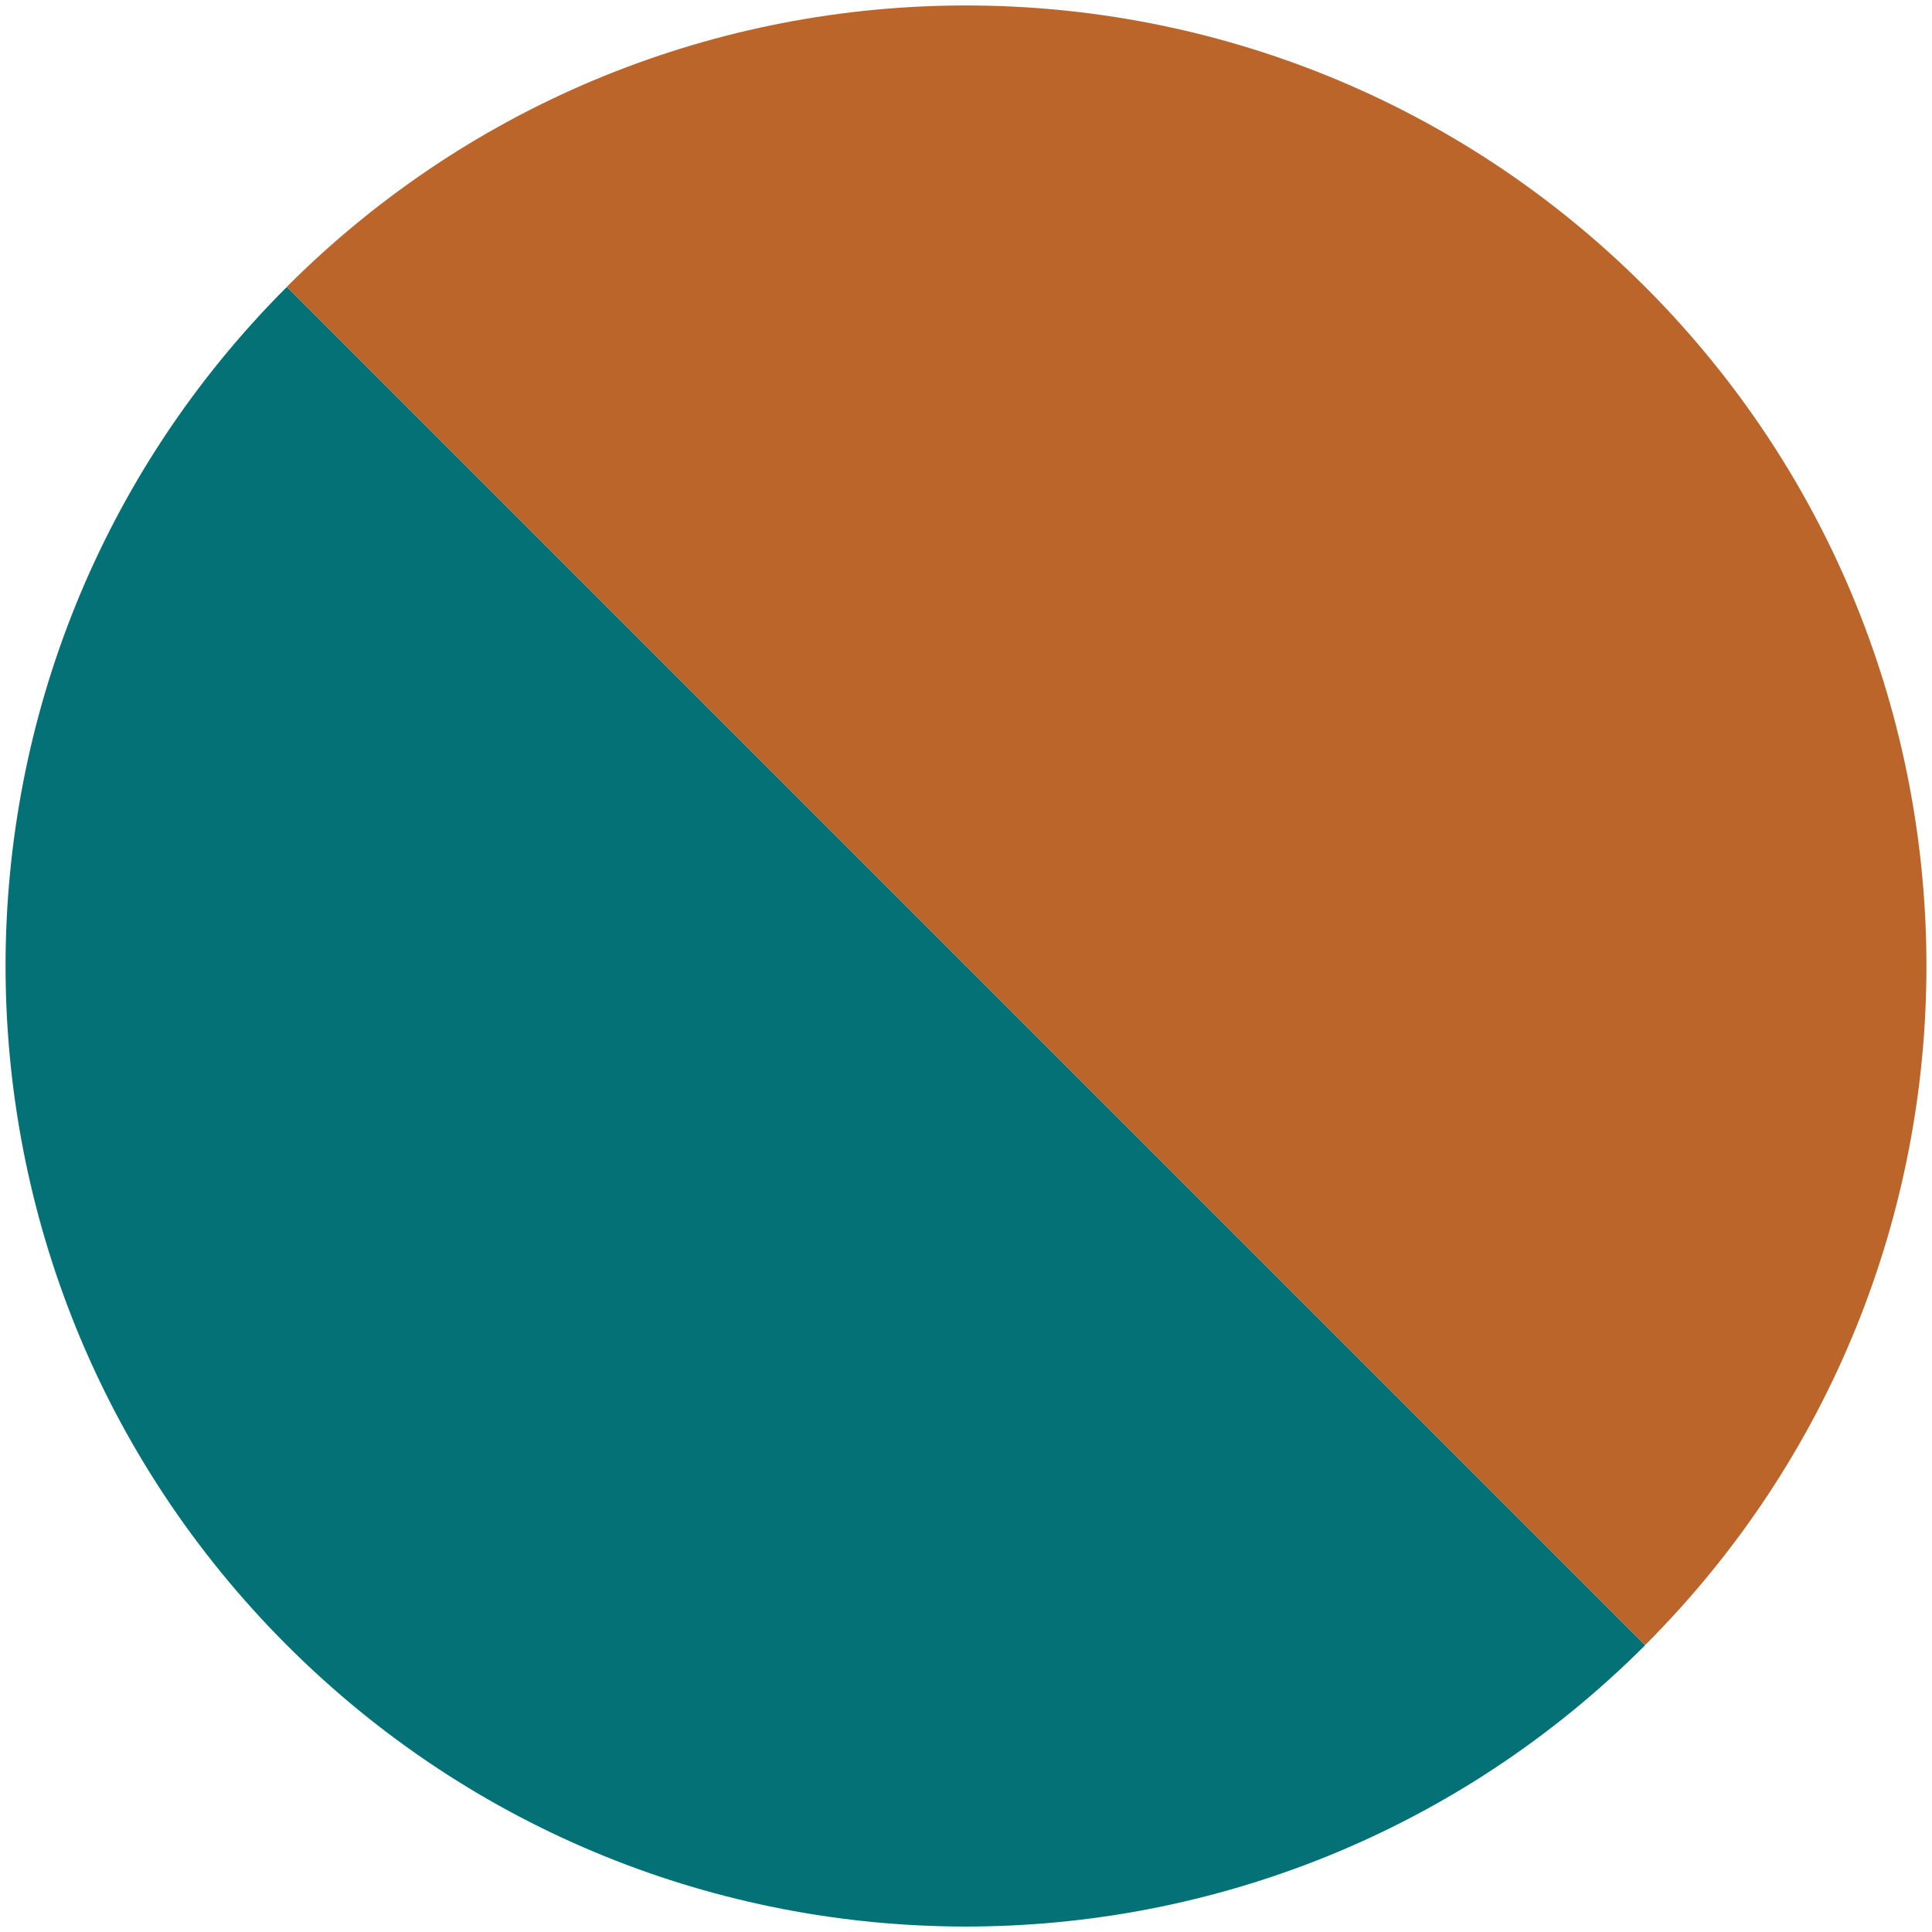 <?xml version="1.0" encoding="UTF-8"?>
<svg id="Layer_1" data-name="Layer 1" xmlns="http://www.w3.org/2000/svg" version="1.1" viewBox="0 0 231.19 231.19">
  <defs>
    <style>
      .cls-1 {
        fill: #bb652a;
      }

      .cls-1, .cls-2 {
        stroke-width: 0px;
      }

      .cls-2 {
        fill: #037176;
      }
    </style>
  </defs>
  <path class="cls-2" d="M196.87,196.87c-44.89,44.89-117.66,44.89-162.54,0s-44.89-117.66,0-162.54"/>
  <path class="cls-1" d="M34.32,34.32c44.89-44.89,117.66-44.89,162.54,0s44.89,117.66,0,162.54"/>
</svg>